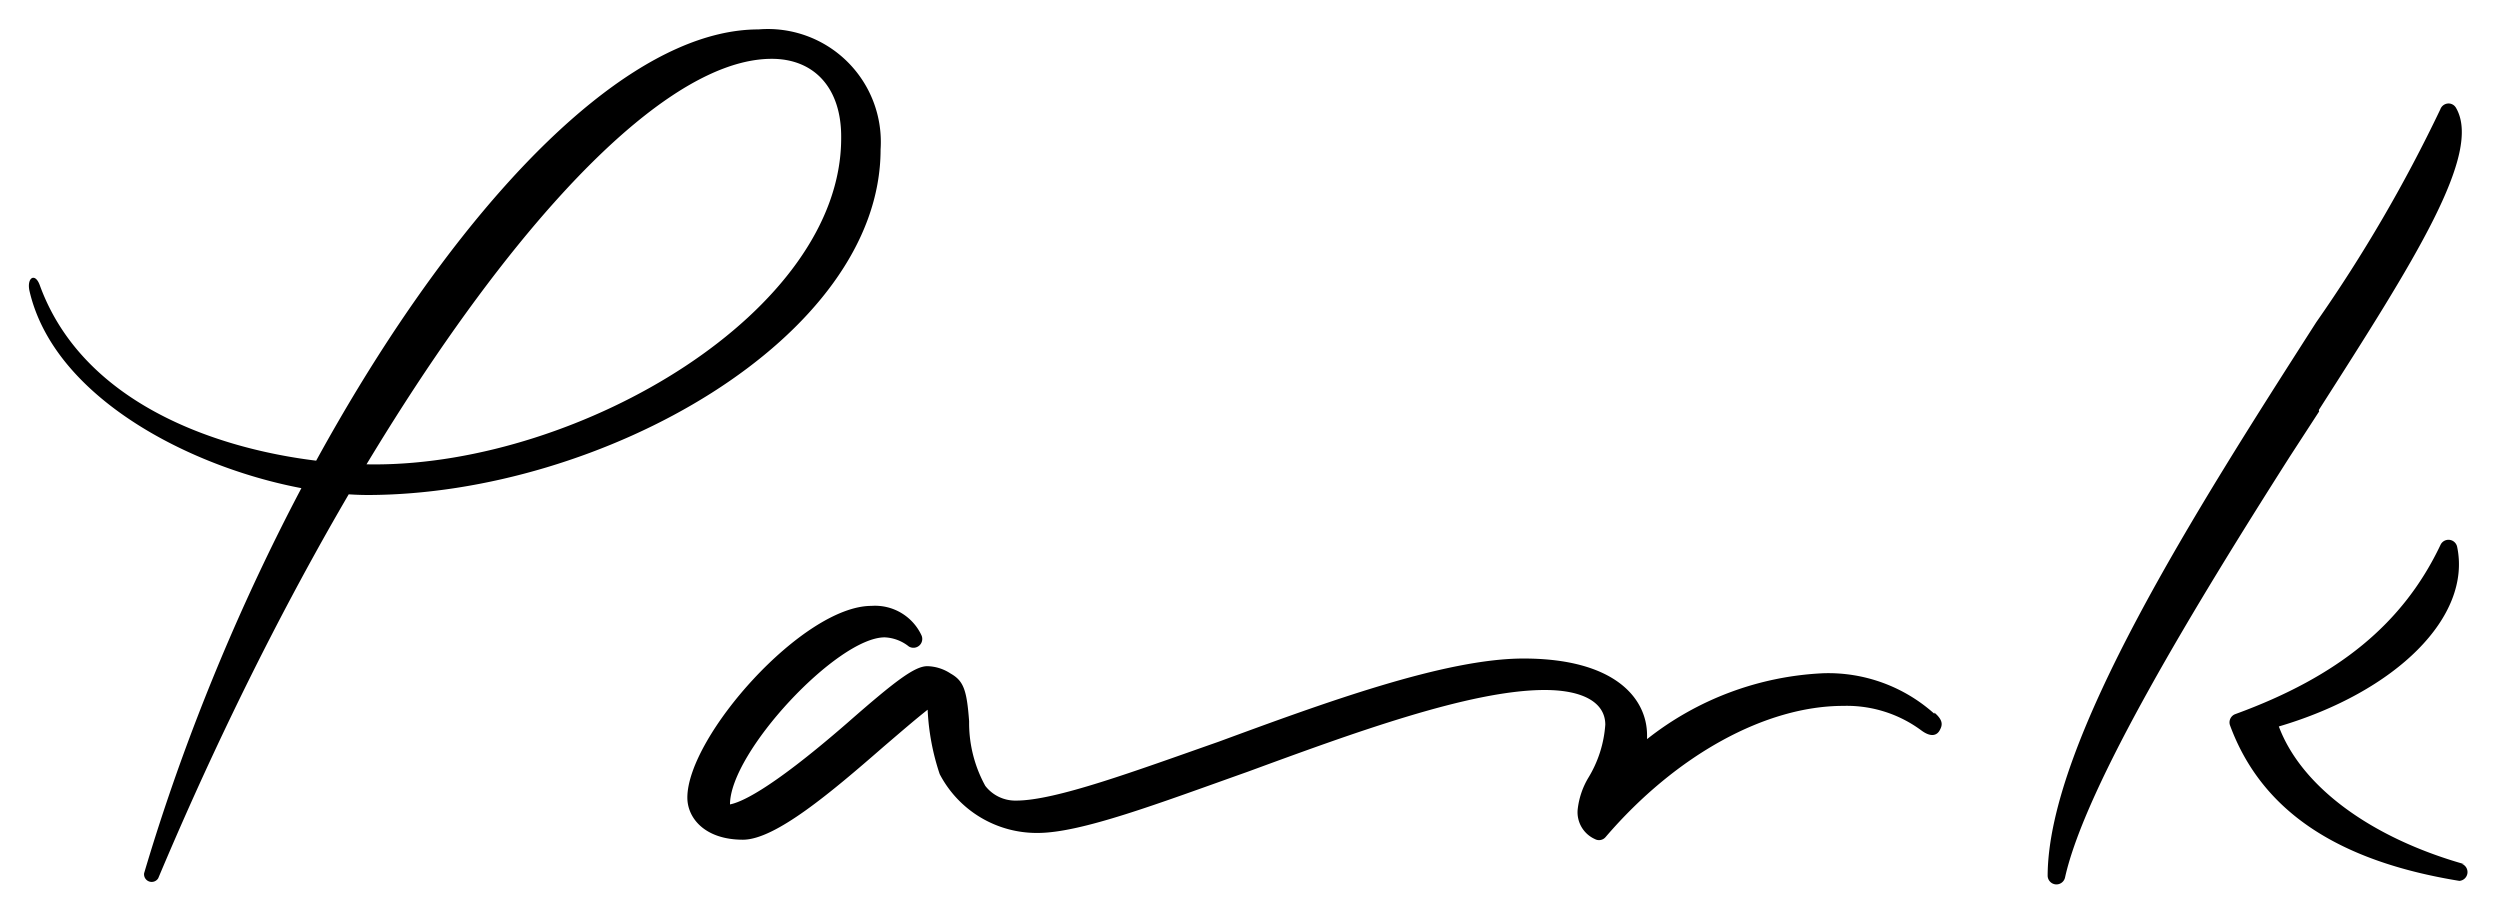 <svg xmlns="http://www.w3.org/2000/svg" viewBox="0 0 85 31"><path d="M78.84 13.94c3.24-5.07 5.58-8.73 4.66-10.28a.29.29 0 00-.28-.14.3.3 0 00-.25.2 50.83 50.83 0 01-4.22 7.24c-4.06 6.34-9.11 14.23-9.13 18.81a.3.3 0 00.29.3.3.3 0 00.3-.23c.69-3.12 4.44-9.28 7.64-14.31l1-1.54M65.77 24.27A5.4 5.4 0 0062 22.89a10.43 10.43 0 00-6 2.24V25c0-1.26-1.1-2.61-4.2-2.61-2.67 0-6.76 1.5-10.37 2.83-2.85 1-5.54 2-6.88 2a1.29 1.29 0 01-1.05-.5 4.44 4.44 0 01-.55-2.1v-.1c-.08-1.07-.19-1.37-.63-1.62a1.5 1.5 0 00-.79-.25c-.43 0-1.09.5-2.71 1.92-2.77 2.41-3.7 2.72-4 2.78 0-1.78 3.65-5.68 5.26-5.68a1.41 1.41 0 01.82.31.3.3 0 00.43-.38 1.74 1.74 0 00-1.7-1c-2.33 0-6.26 4.44-6.26 6.52 0 .69.59 1.43 1.89 1.43 1.1 0 3-1.61 4.79-3.17.55-.47 1.07-.92 1.49-1.25a8 8 0 00.41 2.19 3.72 3.72 0 003.33 2c1.48 0 4.1-1 7.14-2.08 3.54-1.3 7.56-2.78 10.1-2.78 1.31 0 2.06.43 2.06 1.18a4 4 0 01-.58 1.81 2.67 2.67 0 00-.36 1.08 1 1 0 00.59 1 .29.29 0 00.36-.07C57 25.65 60.05 24 62.67 24a4.26 4.26 0 012.65.83c.36.27.55.15.63 0s.15-.32-.18-.6m18.01 5.15c-3.2-.91-5.54-2.65-6.3-4.68 4-1.18 6.57-3.74 6.06-6.12a.3.3 0 00-.56-.06C81.71 21.2 79.51 23 76 24.28a.3.3 0 00-.18.38c1.06 2.88 3.61 4.61 7.8 5.29a.3.3 0 00.08-.58m-78.32.49a.26.26 0 01-.48-.17C9.12 15.43 18.69 1 25.79 1a3.84 3.84 0 014.15 4.08c0 6.41-9.5 11.75-17.46 11.75C8.53 16.81 2 14.26 1 9.88c-.09-.44.19-.62.35-.19 1.77 4.88 8.07 6.1 11.39 6.1 7 0 15.86-5.2 15.86-11.09.02-1.7-.91-2.7-2.36-2.7-5.42 0-14.36 12.41-20.86 27.86"/></svg>